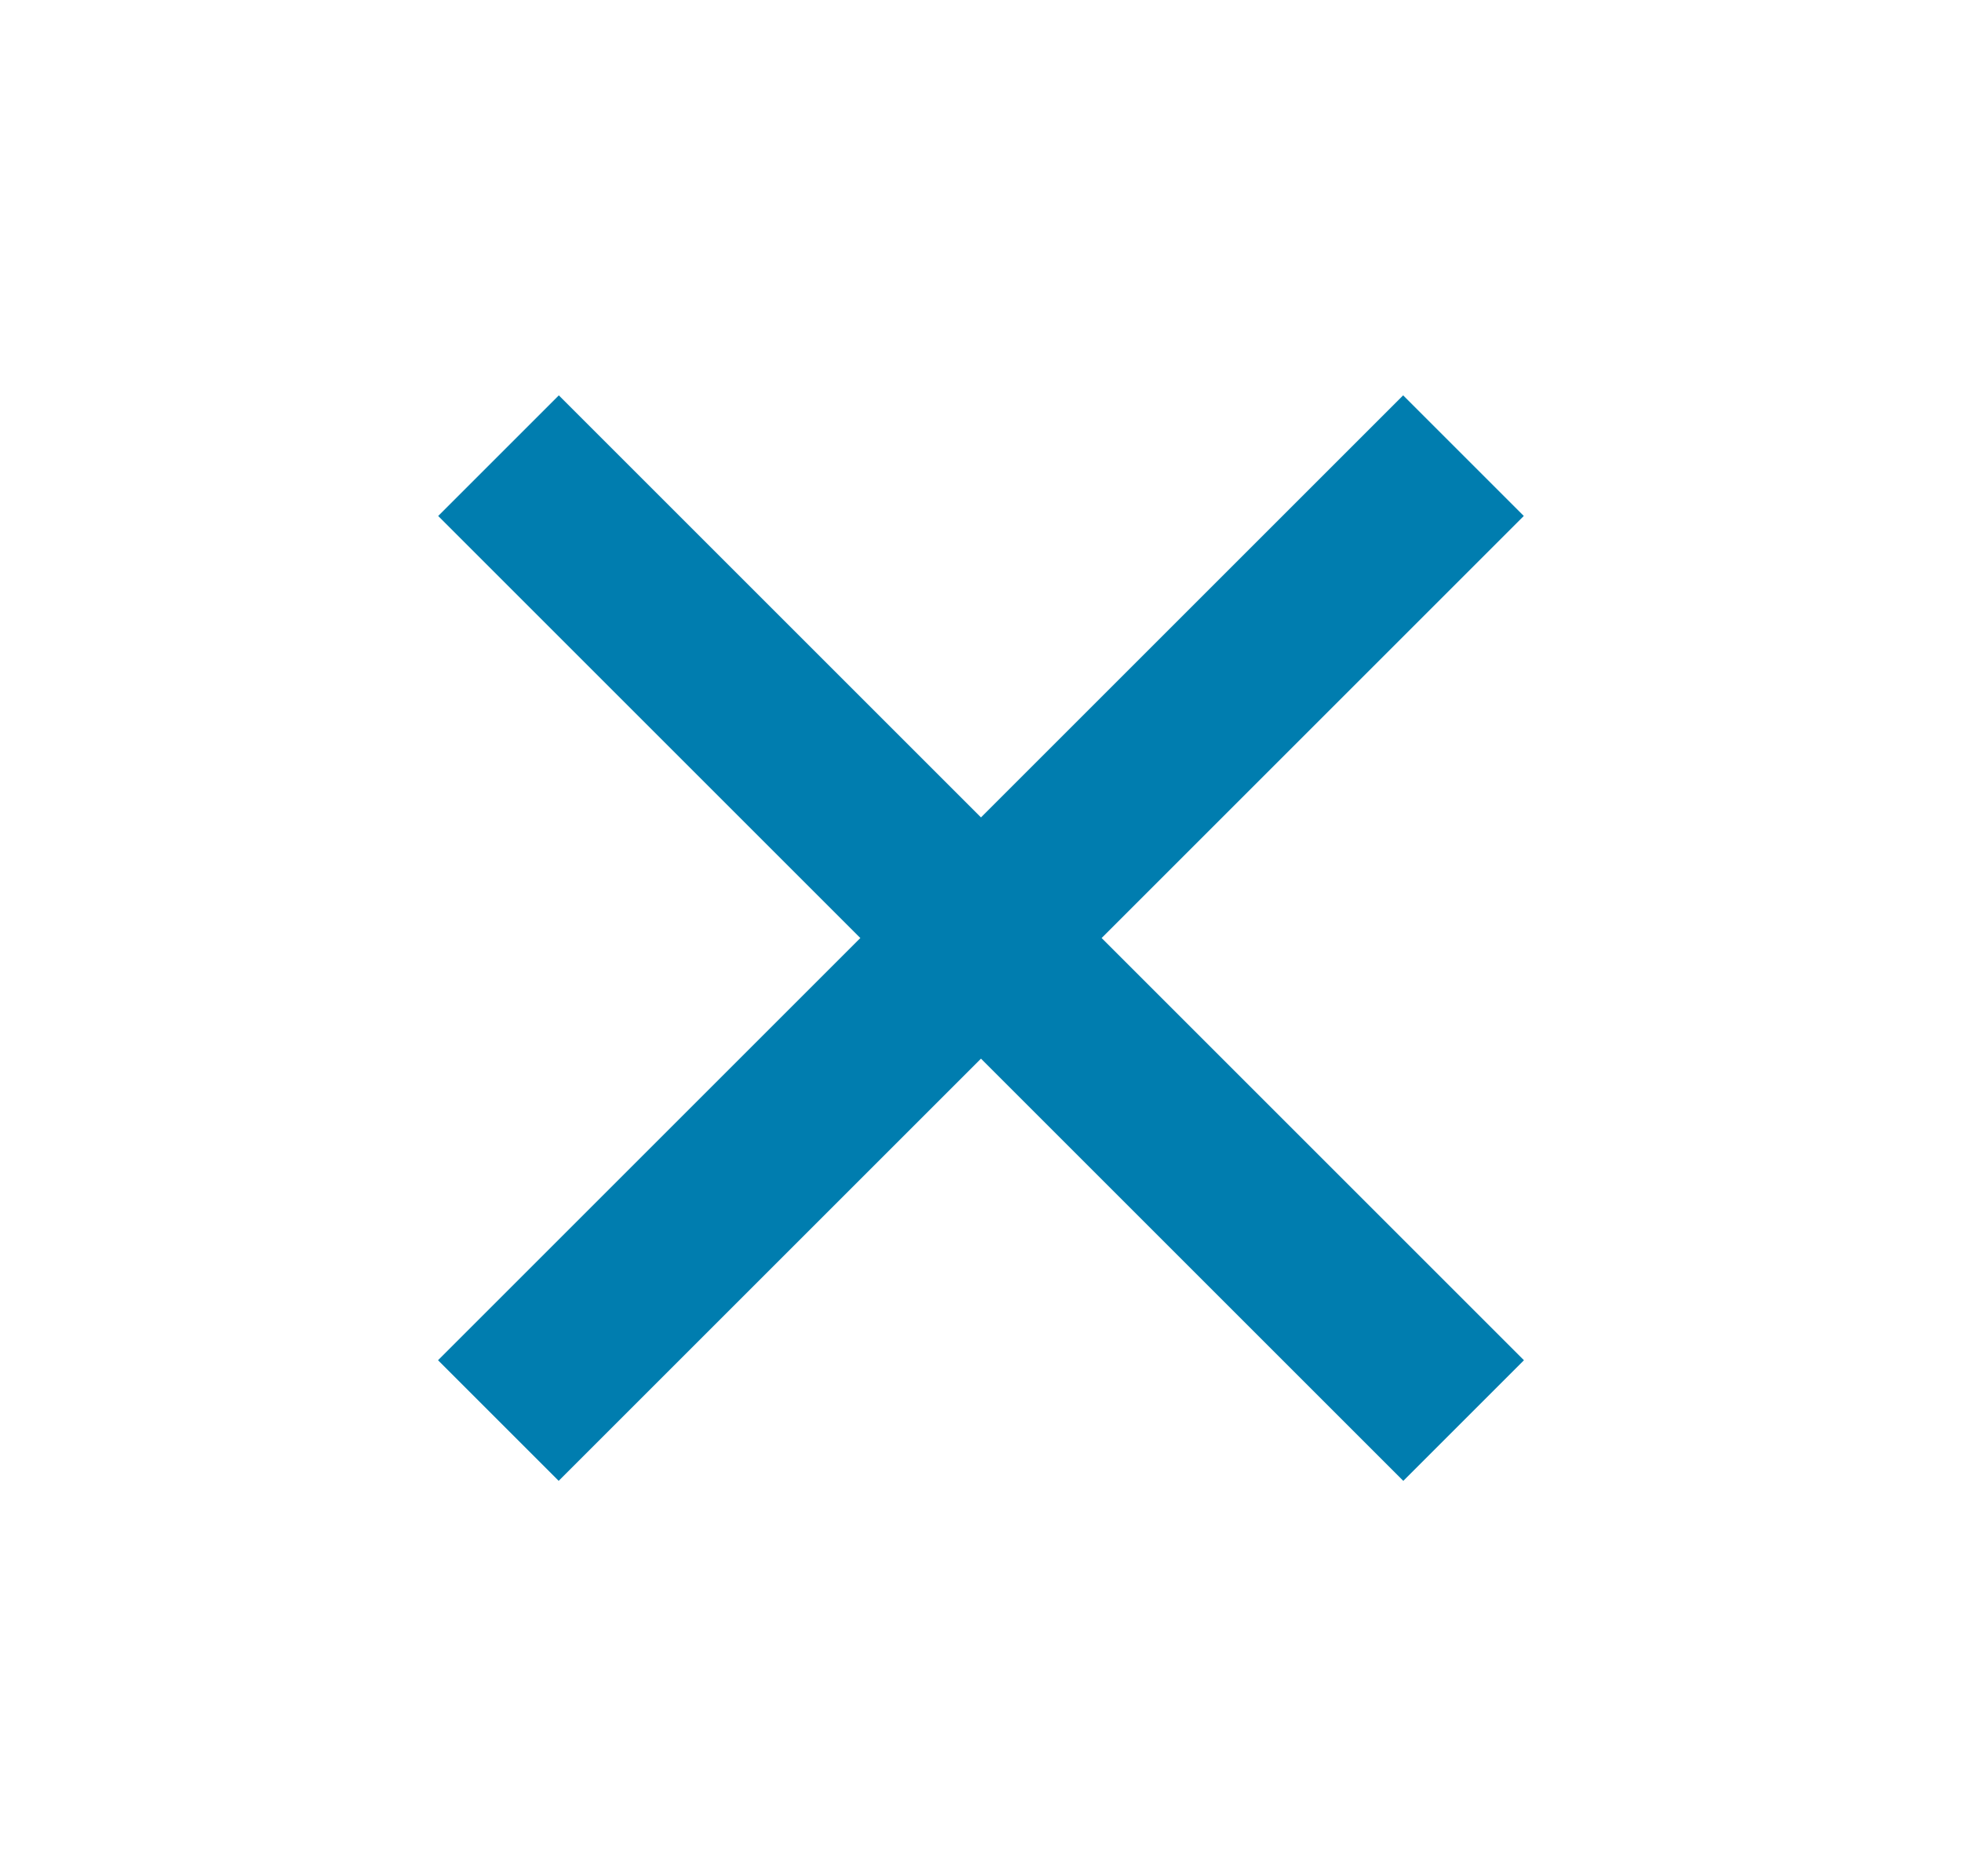 <svg width="23" height="22" viewBox="0 0 23 22" fill="none" xmlns="http://www.w3.org/2000/svg">
<rect x="6.551" y="4.636" width="16" height="2" transform="rotate(45 6.551 4.636)" fill="#007DAF"/>
<rect x="17.863" y="6.05" width="16" height="2" transform="rotate(135 17.863 6.05)" fill="#007DAF"/>
</svg>

